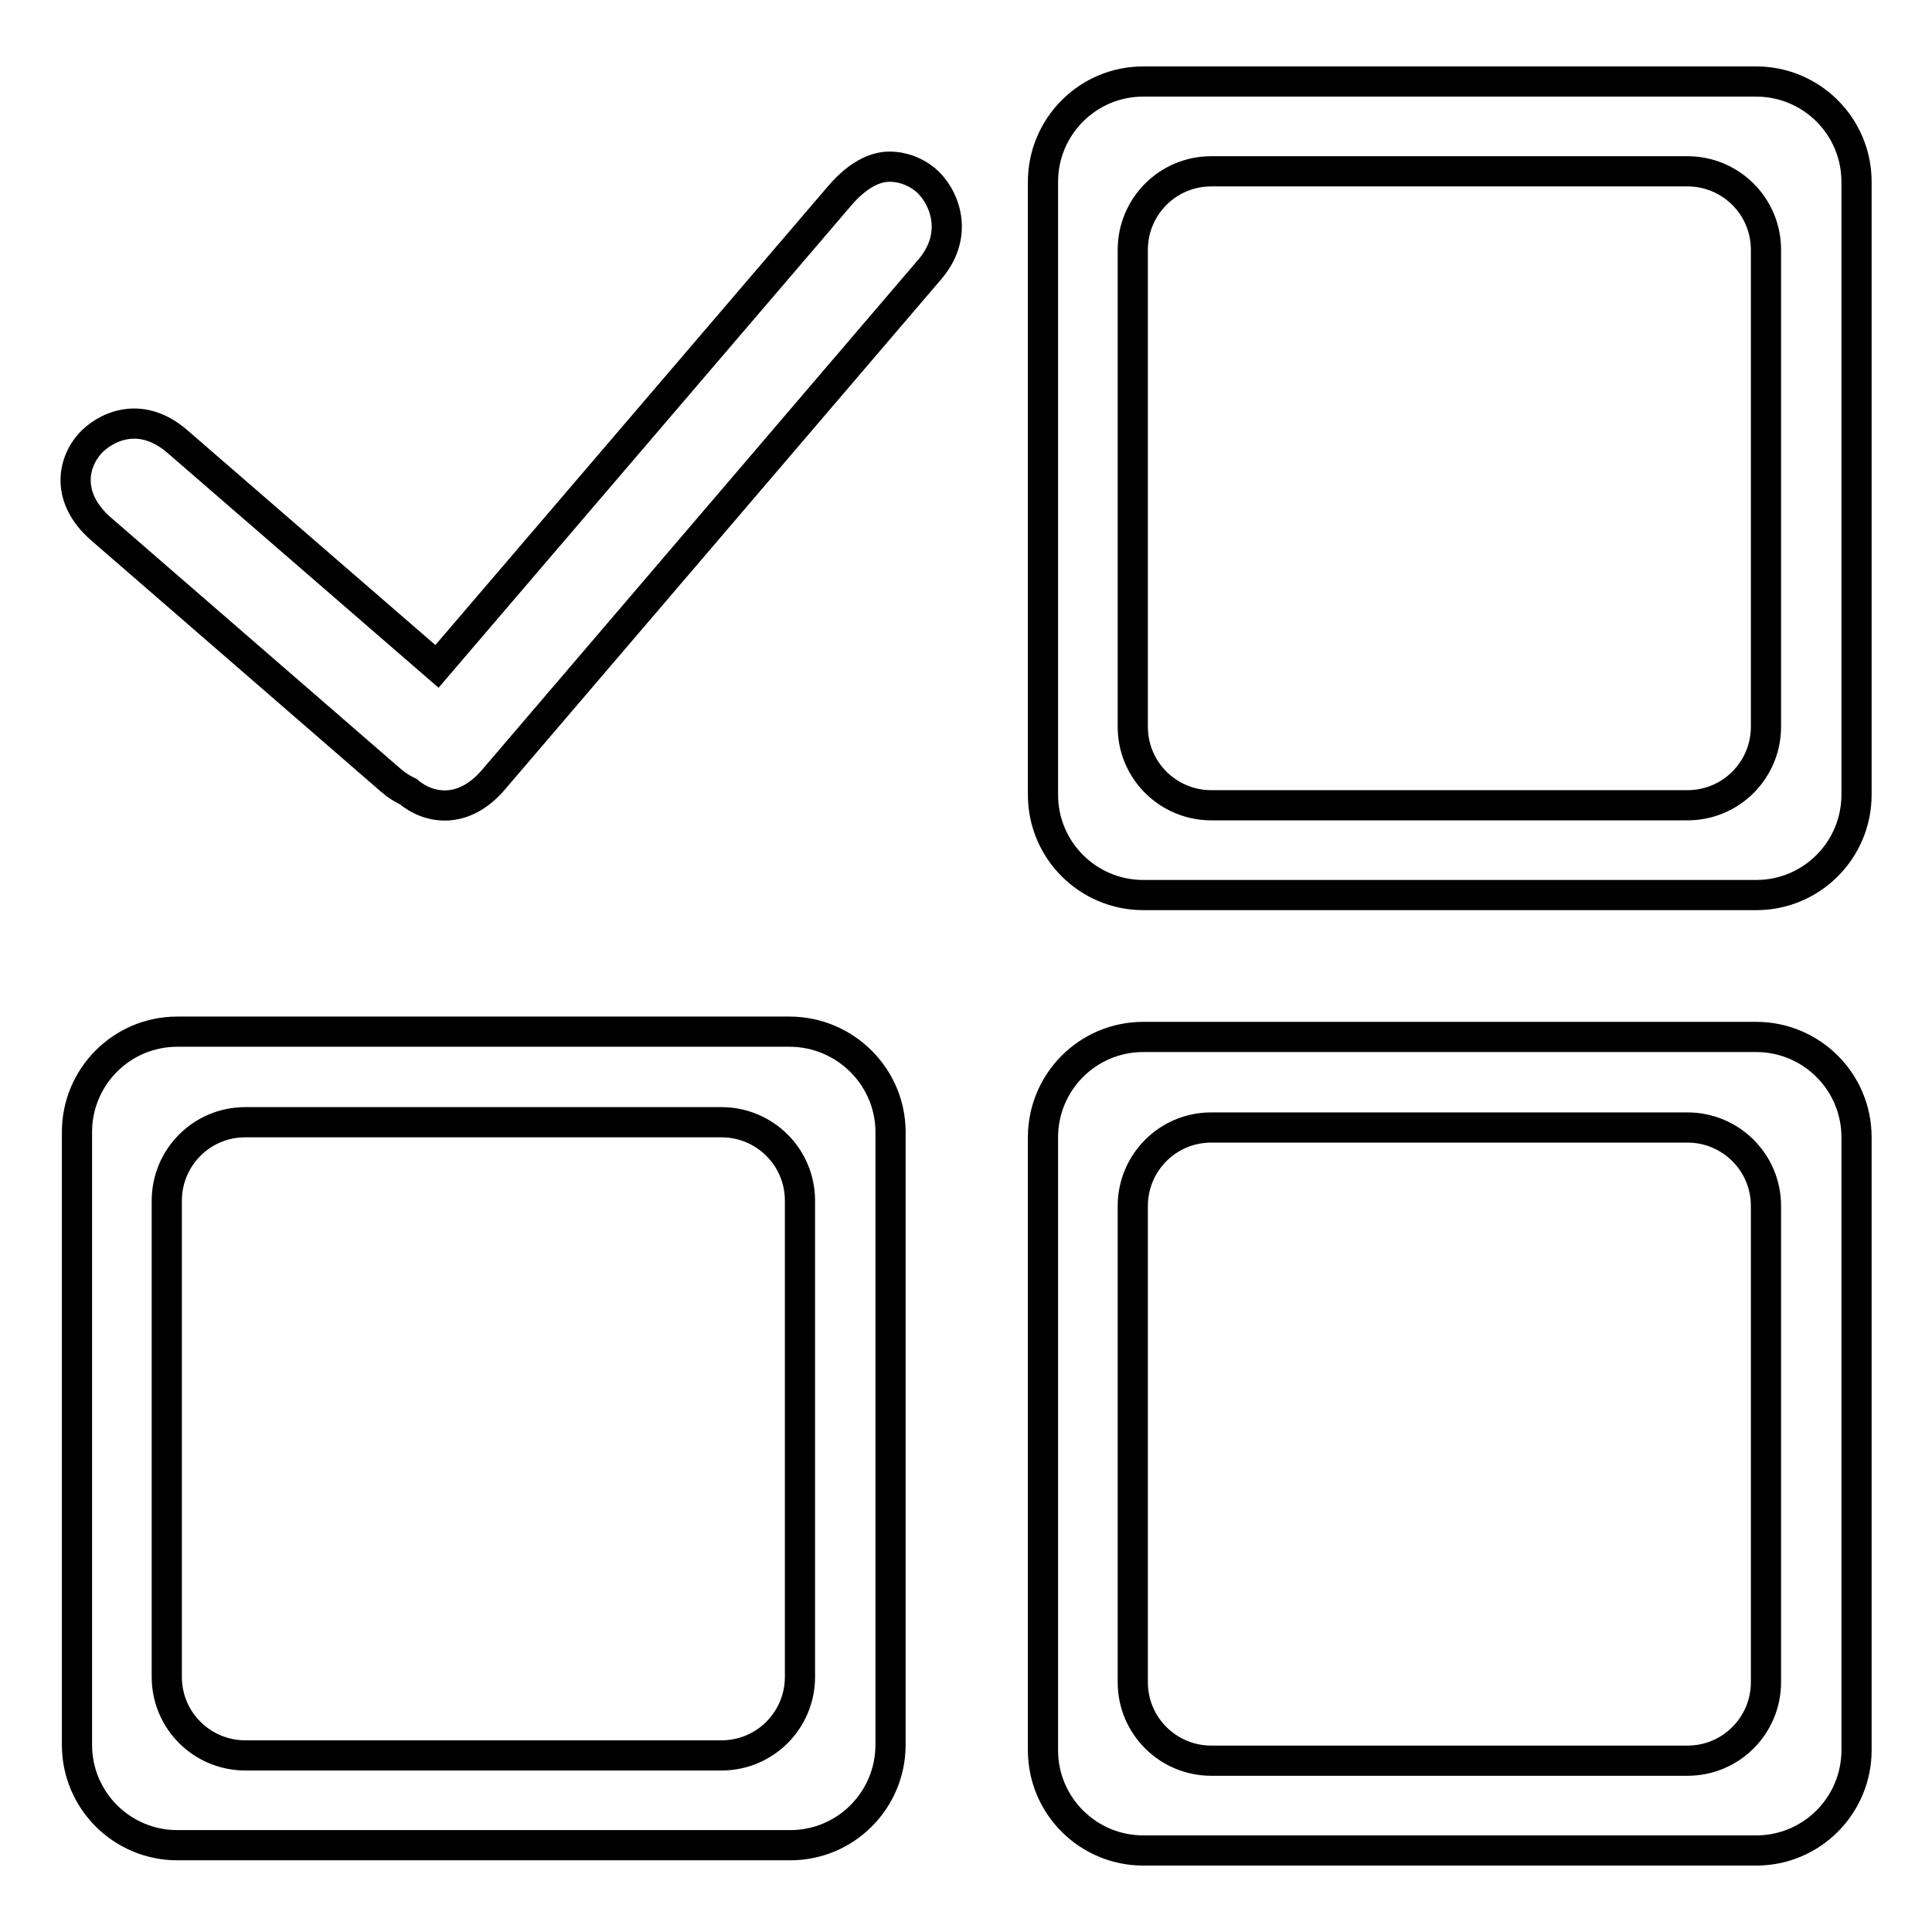 <?xml version="1.0" encoding="utf-8"?>
<!-- Svg Vector Icons : http://www.onlinewebfonts.com/icon -->
<!DOCTYPE svg PUBLIC "-//W3C//DTD SVG 1.1//EN" "http://www.w3.org/Graphics/SVG/1.1/DTD/svg11.dtd">
<svg version="1.1" xmlns="http://www.w3.org/2000/svg" xmlns:xlink="http://www.w3.org/1999/xlink" x="0px" y="0px" viewBox="0 0 256 256" enable-background="new 0 0 256 256" xml:space="preserve">
<g> <path stroke-width="4" fill-opacity="0" stroke="#000000"  d="M122.6,23.8c-1.5-1.2-3.3-1.8-5.1-1.7c-1.5,0.1-3.7,0.9-6.2,3.8L57.9,88.3L23.5,58.5 c-5.1-4.4-9.8-1.7-11.6,0.3c-2.3,2.6-3.2,7.2,1.5,11.3l38.4,33.3c0.8,0.7,1.5,1.1,2.3,1.5c2.6,2.2,7.2,3.2,11.3-1.6l57.8-67.6 C127.3,30.9,125,25.8,122.6,23.8z M104.6,136.7H23.5c-7.4,0-13.3,6-13.3,13.3v81.2c0,7.4,6,13.3,13.3,13.3h81.2 c7.4,0,13.3-6,13.3-13.3v-81.2C118,142.7,112,136.7,104.6,136.7L104.6,136.7z M106,222.2c0,5.7-4.6,10.4-10.4,10.4H32.5 c-5.7,0-10.4-4.6-10.4-10.4v-63.1c0-5.7,4.6-10.4,10.4-10.4h63.1c5.7,0,10.4,4.6,10.4,10.4L106,222.2L106,222.2z M232.7,10.8h-81.2 c-7.4,0-13.3,6-13.3,13.3v81.2c0,7.4,6,13.3,13.3,13.3h81.2c7.4,0,13.3-6,13.3-13.3V24.1C246,16.7,240,10.8,232.7,10.8L232.7,10.8z  M234,96.3c0,5.7-4.6,10.4-10.4,10.4h-63.1c-5.7,0-10.4-4.6-10.4-10.4V33.1c0-5.7,4.6-10.4,10.4-10.4h63.1 c5.7,0,10.4,4.6,10.4,10.4V96.3L234,96.3z M232.7,137.4h-81.2c-7.4,0-13.3,6-13.3,13.3v81.2c0,7.4,6,13.3,13.3,13.3h81.2 c7.4,0,13.3-6,13.3-13.3v-81.2C246,143.3,240,137.4,232.7,137.4L232.7,137.4z M234,222.9c0,5.7-4.6,10.4-10.4,10.4h-63.1 c-5.7,0-10.4-4.6-10.4-10.4v-63.1c0-5.7,4.6-10.4,10.4-10.4h63.1c5.7,0,10.4,4.6,10.4,10.4V222.9L234,222.9z"/></g>
</svg>